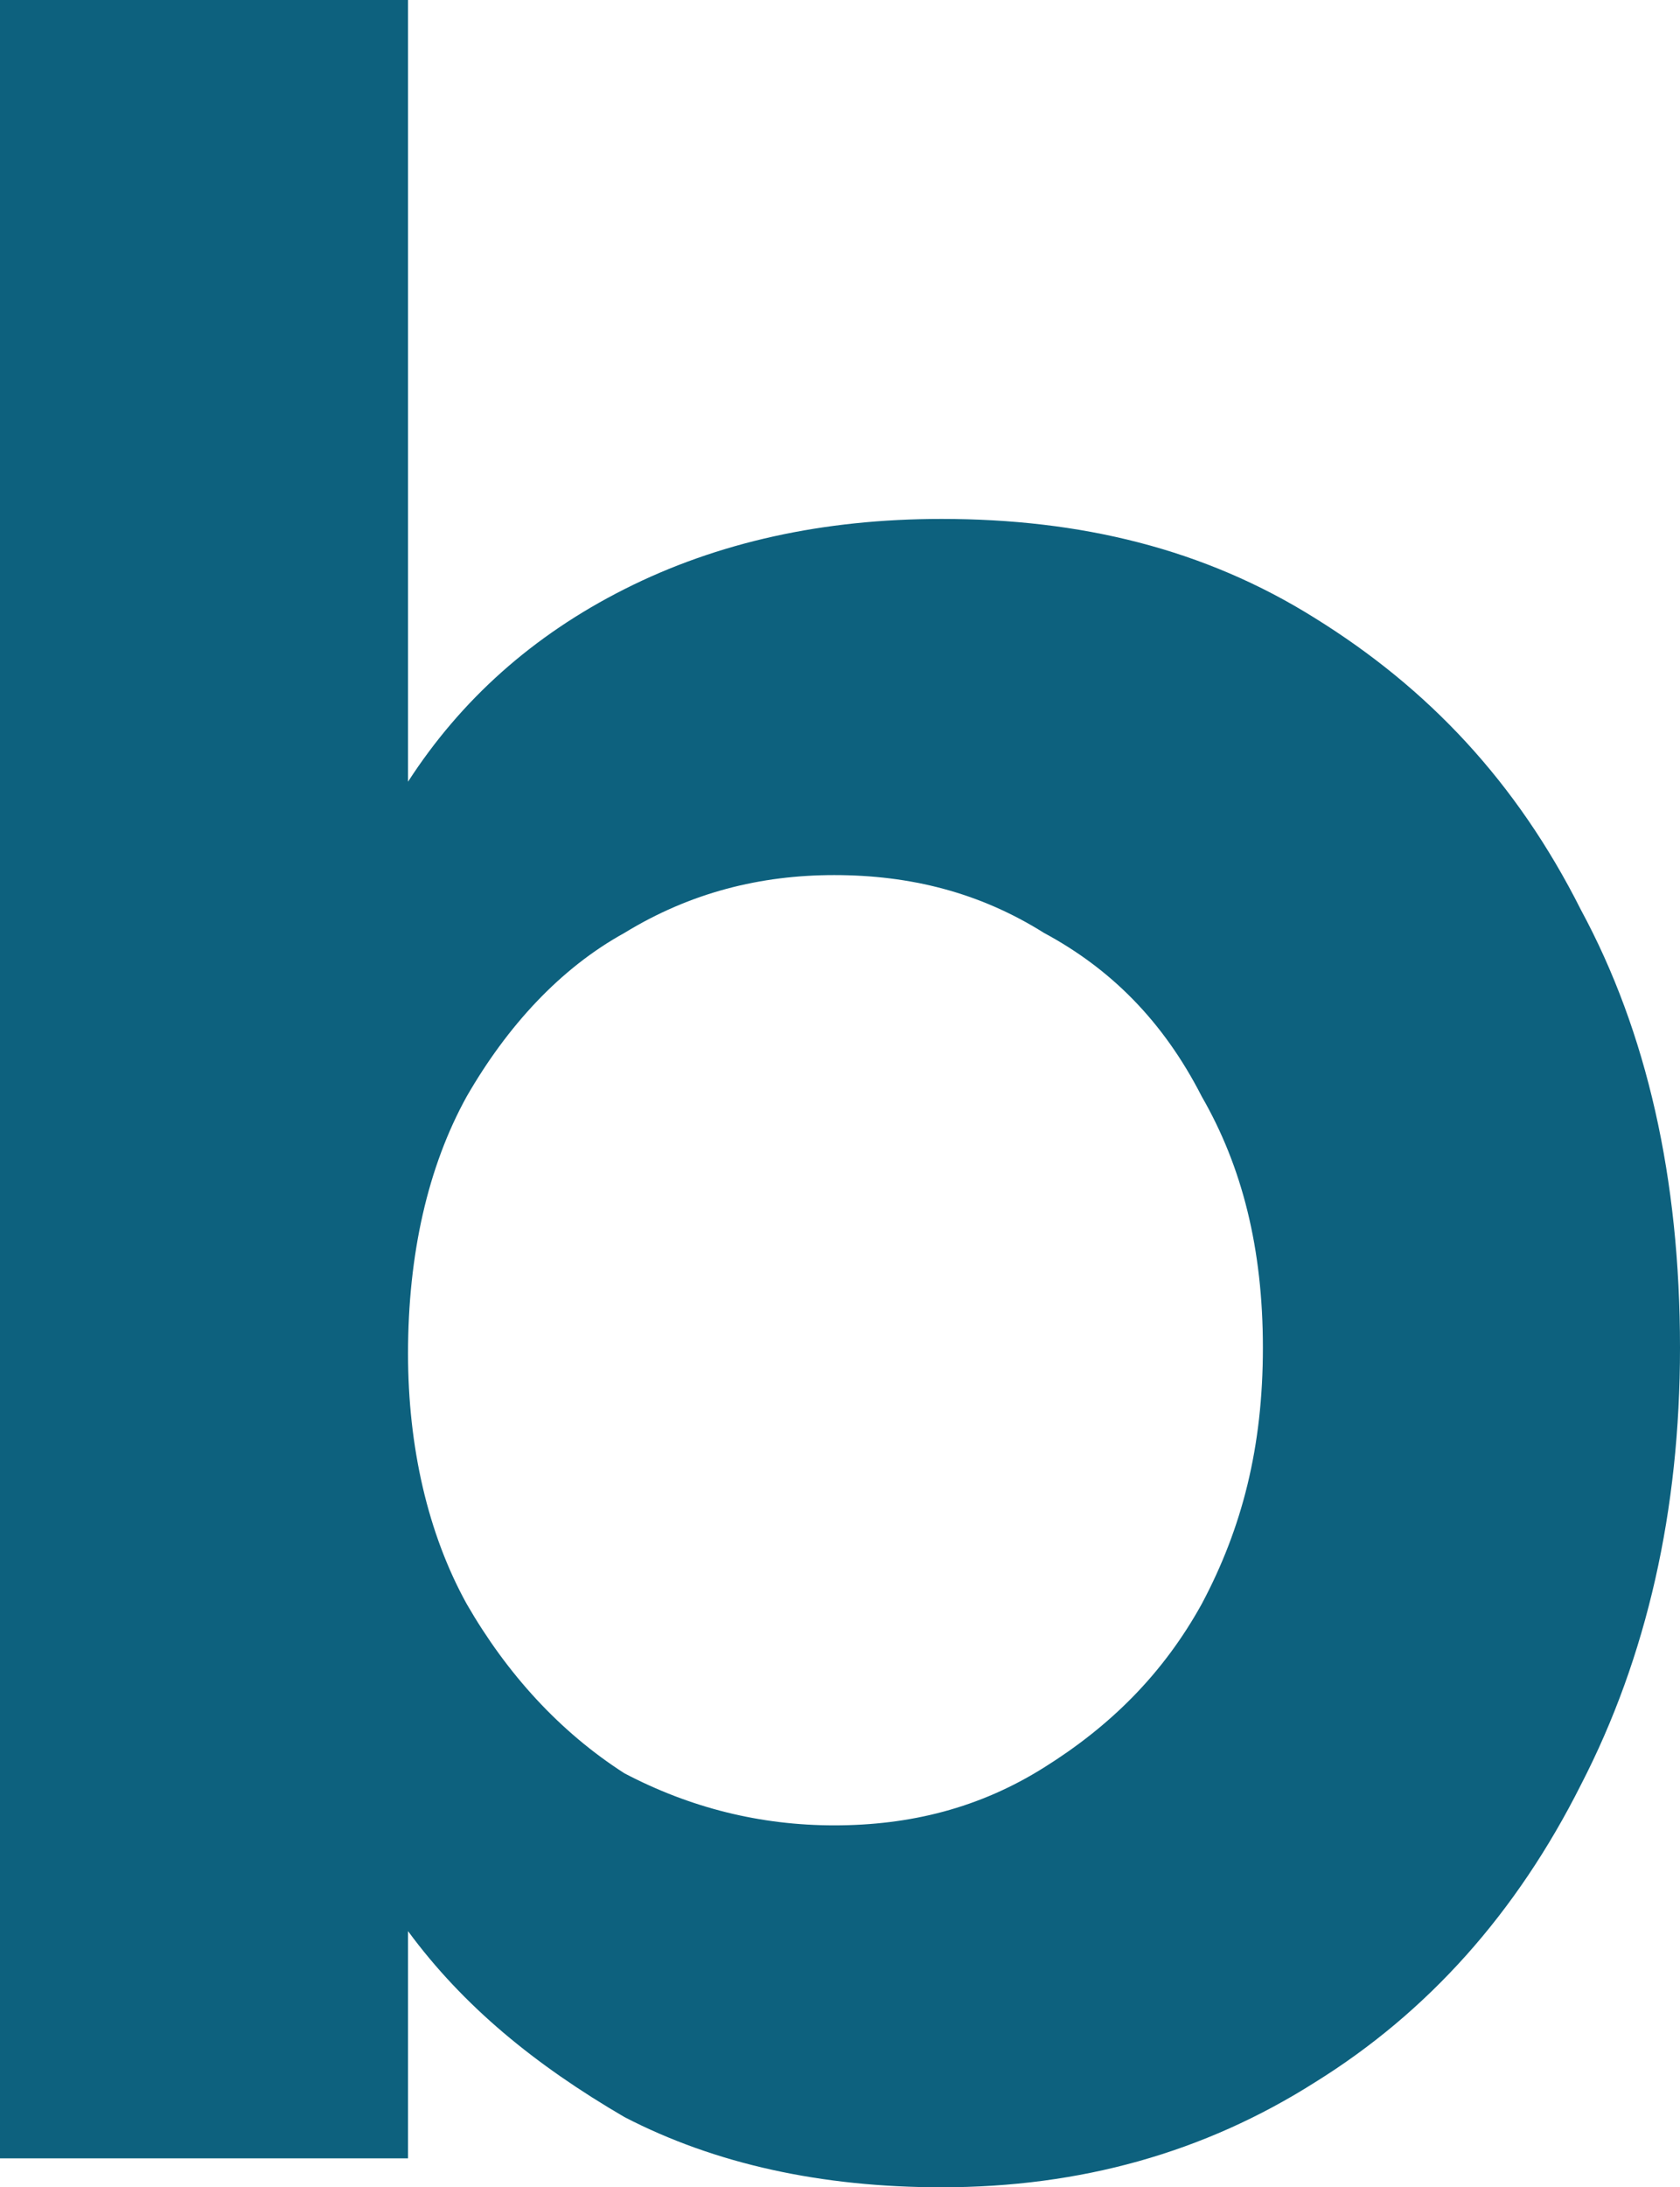 <?xml version="1.0" encoding="utf-8"?>
<svg xmlns="http://www.w3.org/2000/svg" fill="none" height="100%" overflow="visible" preserveAspectRatio="none" style="display: block;" viewBox="0 0 2.034 2.647" width="100%">
<path d="M0.494 0.946C0.558 0.847 0.645 0.769 0.756 0.713C0.869 0.656 0.997 0.628 1.14 0.628C1.308 0.628 1.458 0.664 1.592 0.748C1.729 0.833 1.836 0.946 1.914 1.101C1.994 1.249 2.034 1.426 2.034 1.631C2.034 1.828 1.994 2.005 1.914 2.16C1.836 2.315 1.729 2.435 1.592 2.52C1.458 2.605 1.308 2.647 1.14 2.647C0.995 2.647 0.866 2.619 0.756 2.562C0.648 2.499 0.561 2.428 0.494 2.337V2.612H0V0H0.494V0.946ZM1.529 1.631C1.529 1.511 1.504 1.412 1.455 1.327C1.408 1.235 1.344 1.172 1.264 1.129C1.186 1.08 1.102 1.059 1.01 1.059C0.921 1.059 0.836 1.08 0.756 1.129C0.678 1.172 0.614 1.242 0.565 1.327C0.518 1.412 0.494 1.518 0.494 1.638C0.494 1.751 0.518 1.856 0.565 1.941C0.614 2.026 0.678 2.096 0.756 2.146C0.836 2.188 0.921 2.209 1.01 2.209C1.102 2.209 1.186 2.188 1.264 2.139C1.344 2.089 1.408 2.026 1.455 1.941C1.504 1.849 1.529 1.751 1.529 1.631Z" fill="#0D617E" id="Vector"/>
</svg>